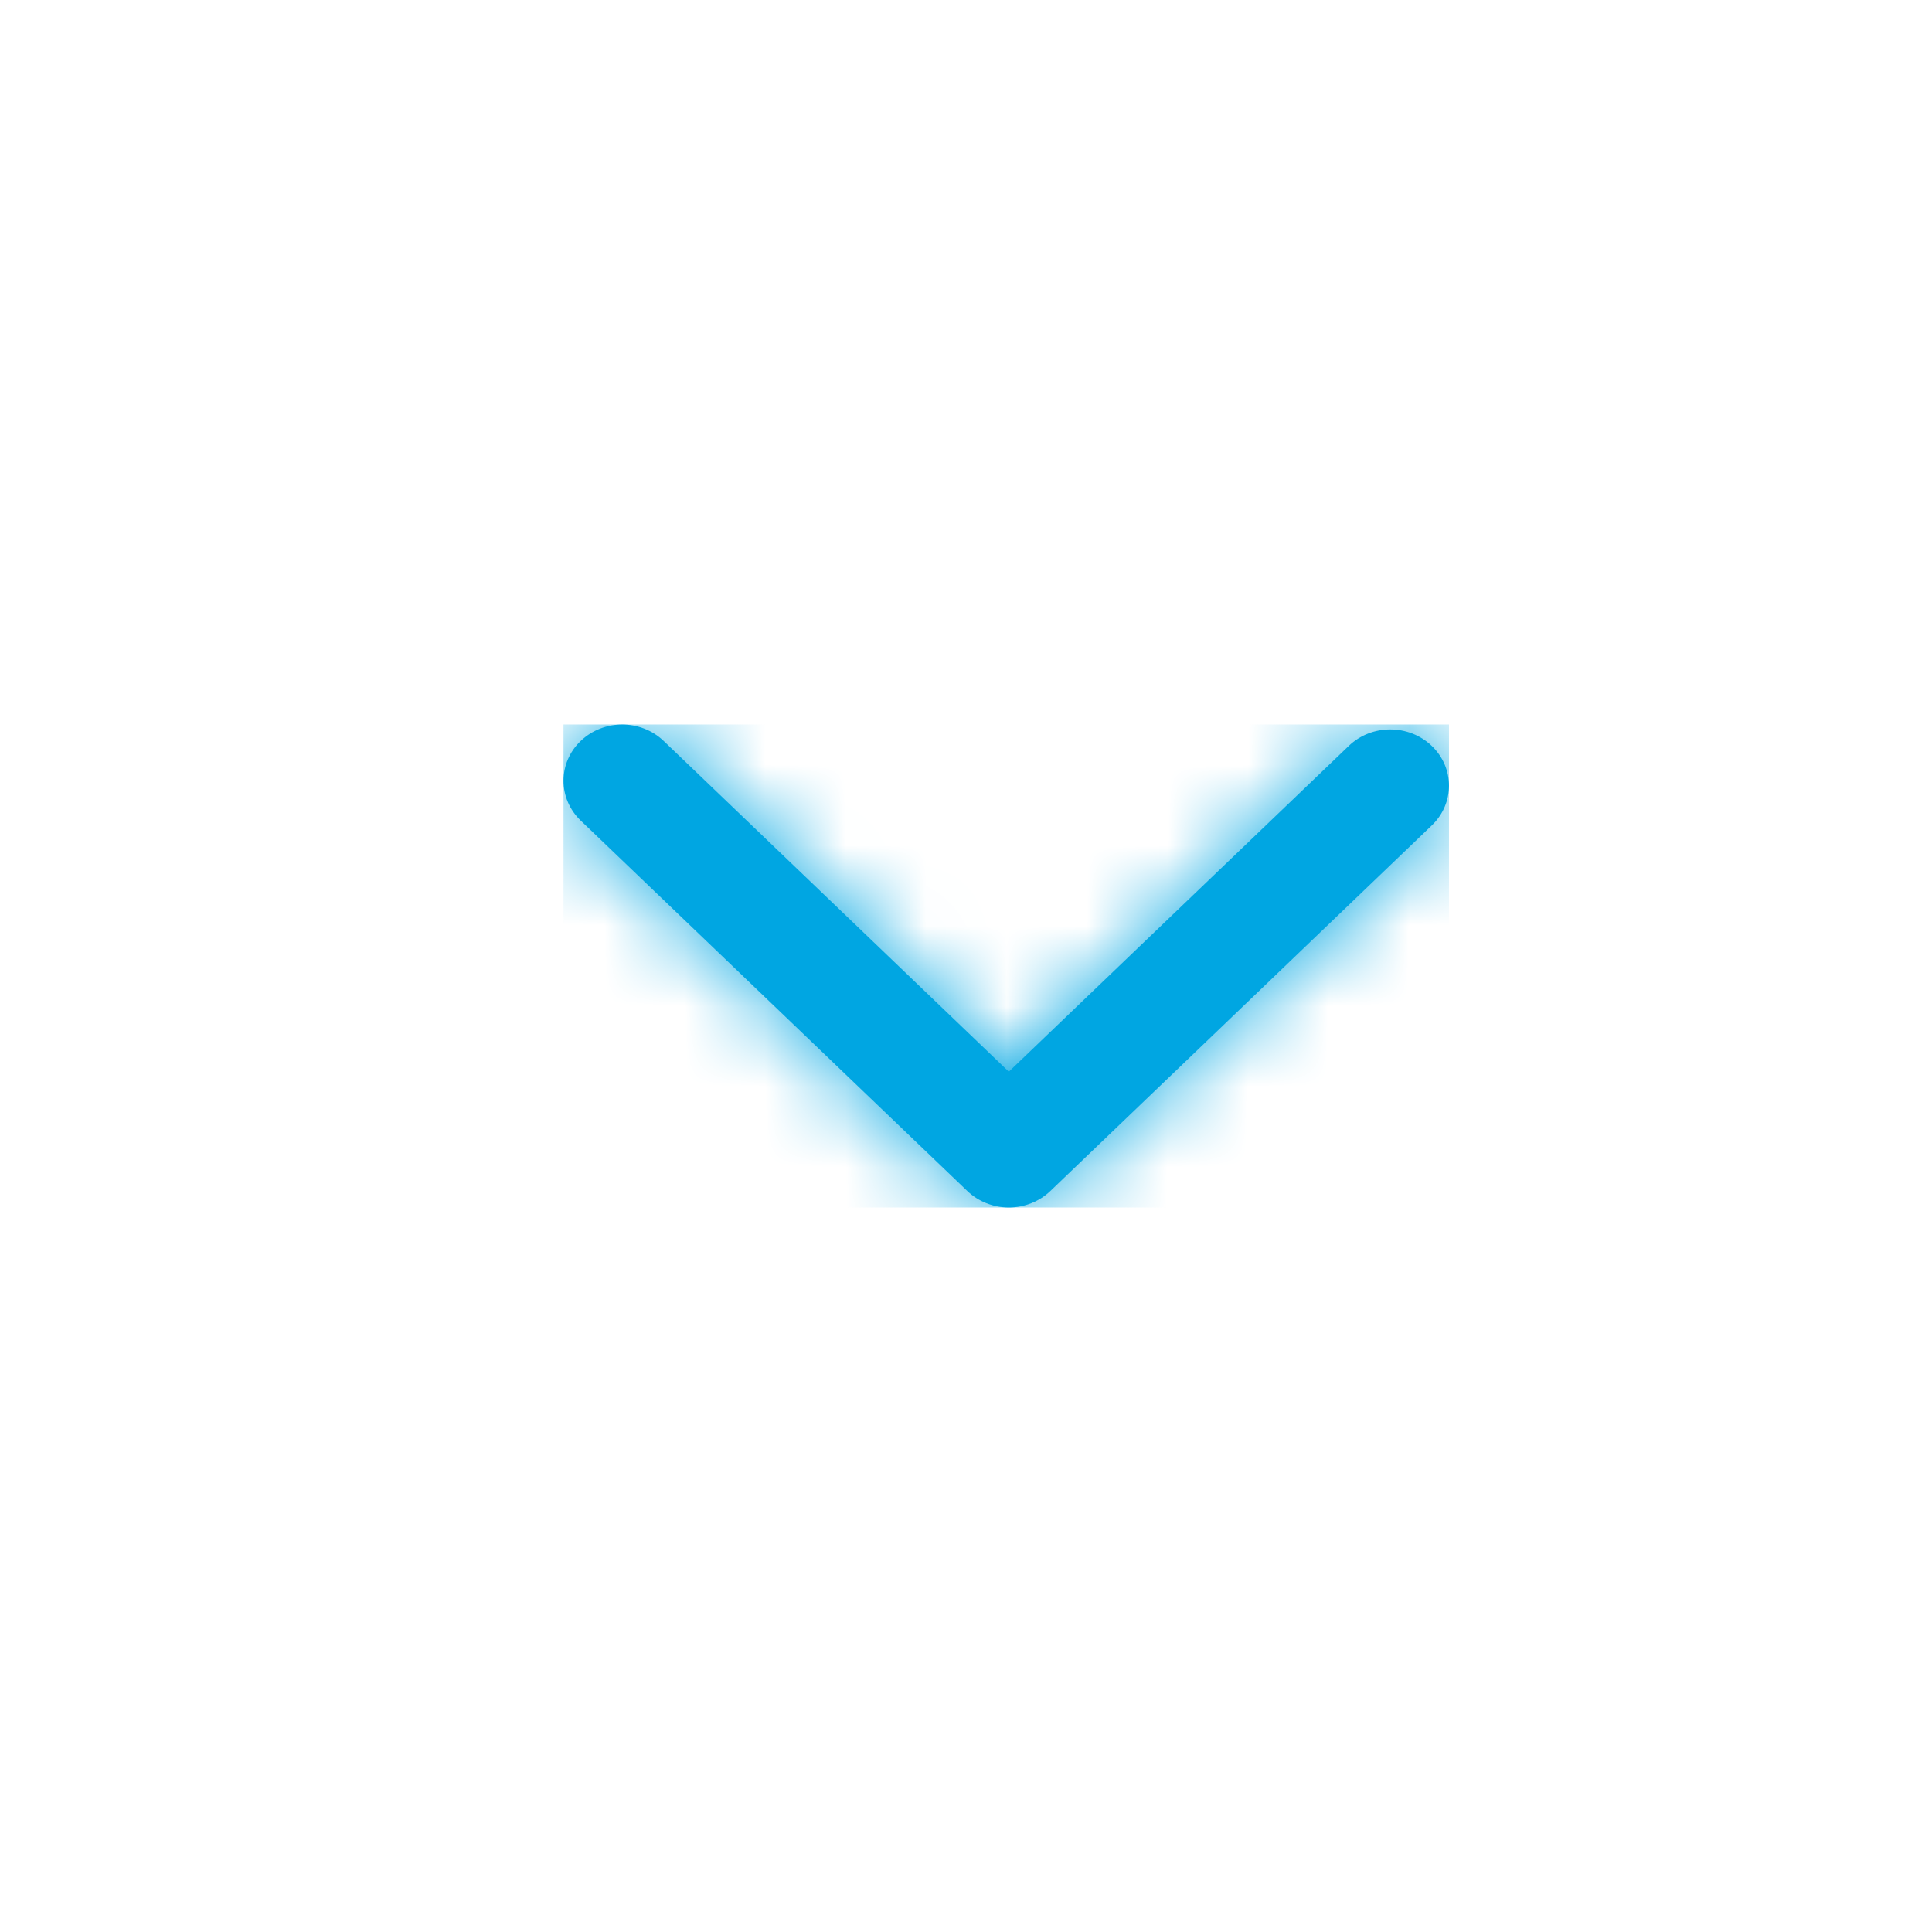 <svg width="24" height="24" viewBox="0 0 24 24" fill="none" xmlns="http://www.w3.org/2000/svg">
    <path fill-rule="evenodd" clip-rule="evenodd" d="M7 9.699C7 9.877 7.071 10.056 7.213 10.193L12.016 14.795C12.153 14.926 12.339 15 12.532 15C12.726 15 12.911 14.926 13.048 14.795L17.786 10.254C18.071 9.981 18.071 9.539 17.786 9.266C17.501 8.993 17.039 8.993 16.755 9.266L12.532 13.313L8.245 9.205C7.96 8.932 7.498 8.932 7.213 9.205C7.071 9.341 7 9.52 7 9.699Z" fill="#00A6E2"/>
    <mask id="mask0_3365_4357" style="mask-type:alpha" maskUnits="userSpaceOnUse" x="7" y="9" width="11" height="6">
        <path fill-rule="evenodd" clip-rule="evenodd" d="M7 9.699C7 9.877 7.071 10.056 7.213 10.193L12.016 14.795C12.153 14.926 12.339 15 12.532 15C12.726 15 12.911 14.926 13.048 14.795L17.786 10.254C18.071 9.981 18.071 9.539 17.786 9.266C17.501 8.993 17.039 8.993 16.755 9.266L12.532 13.313L8.245 9.205C7.96 8.932 7.498 8.932 7.213 9.205C7.071 9.341 7 9.52 7 9.699Z" fill="white"/>
    </mask>
    <g mask="url(#mask0_3365_4357)">
        <rect x="18" y="9" width="6" height="11" transform="rotate(90 18 9)" fill="#00A6E2"/>
    </g>
</svg>
